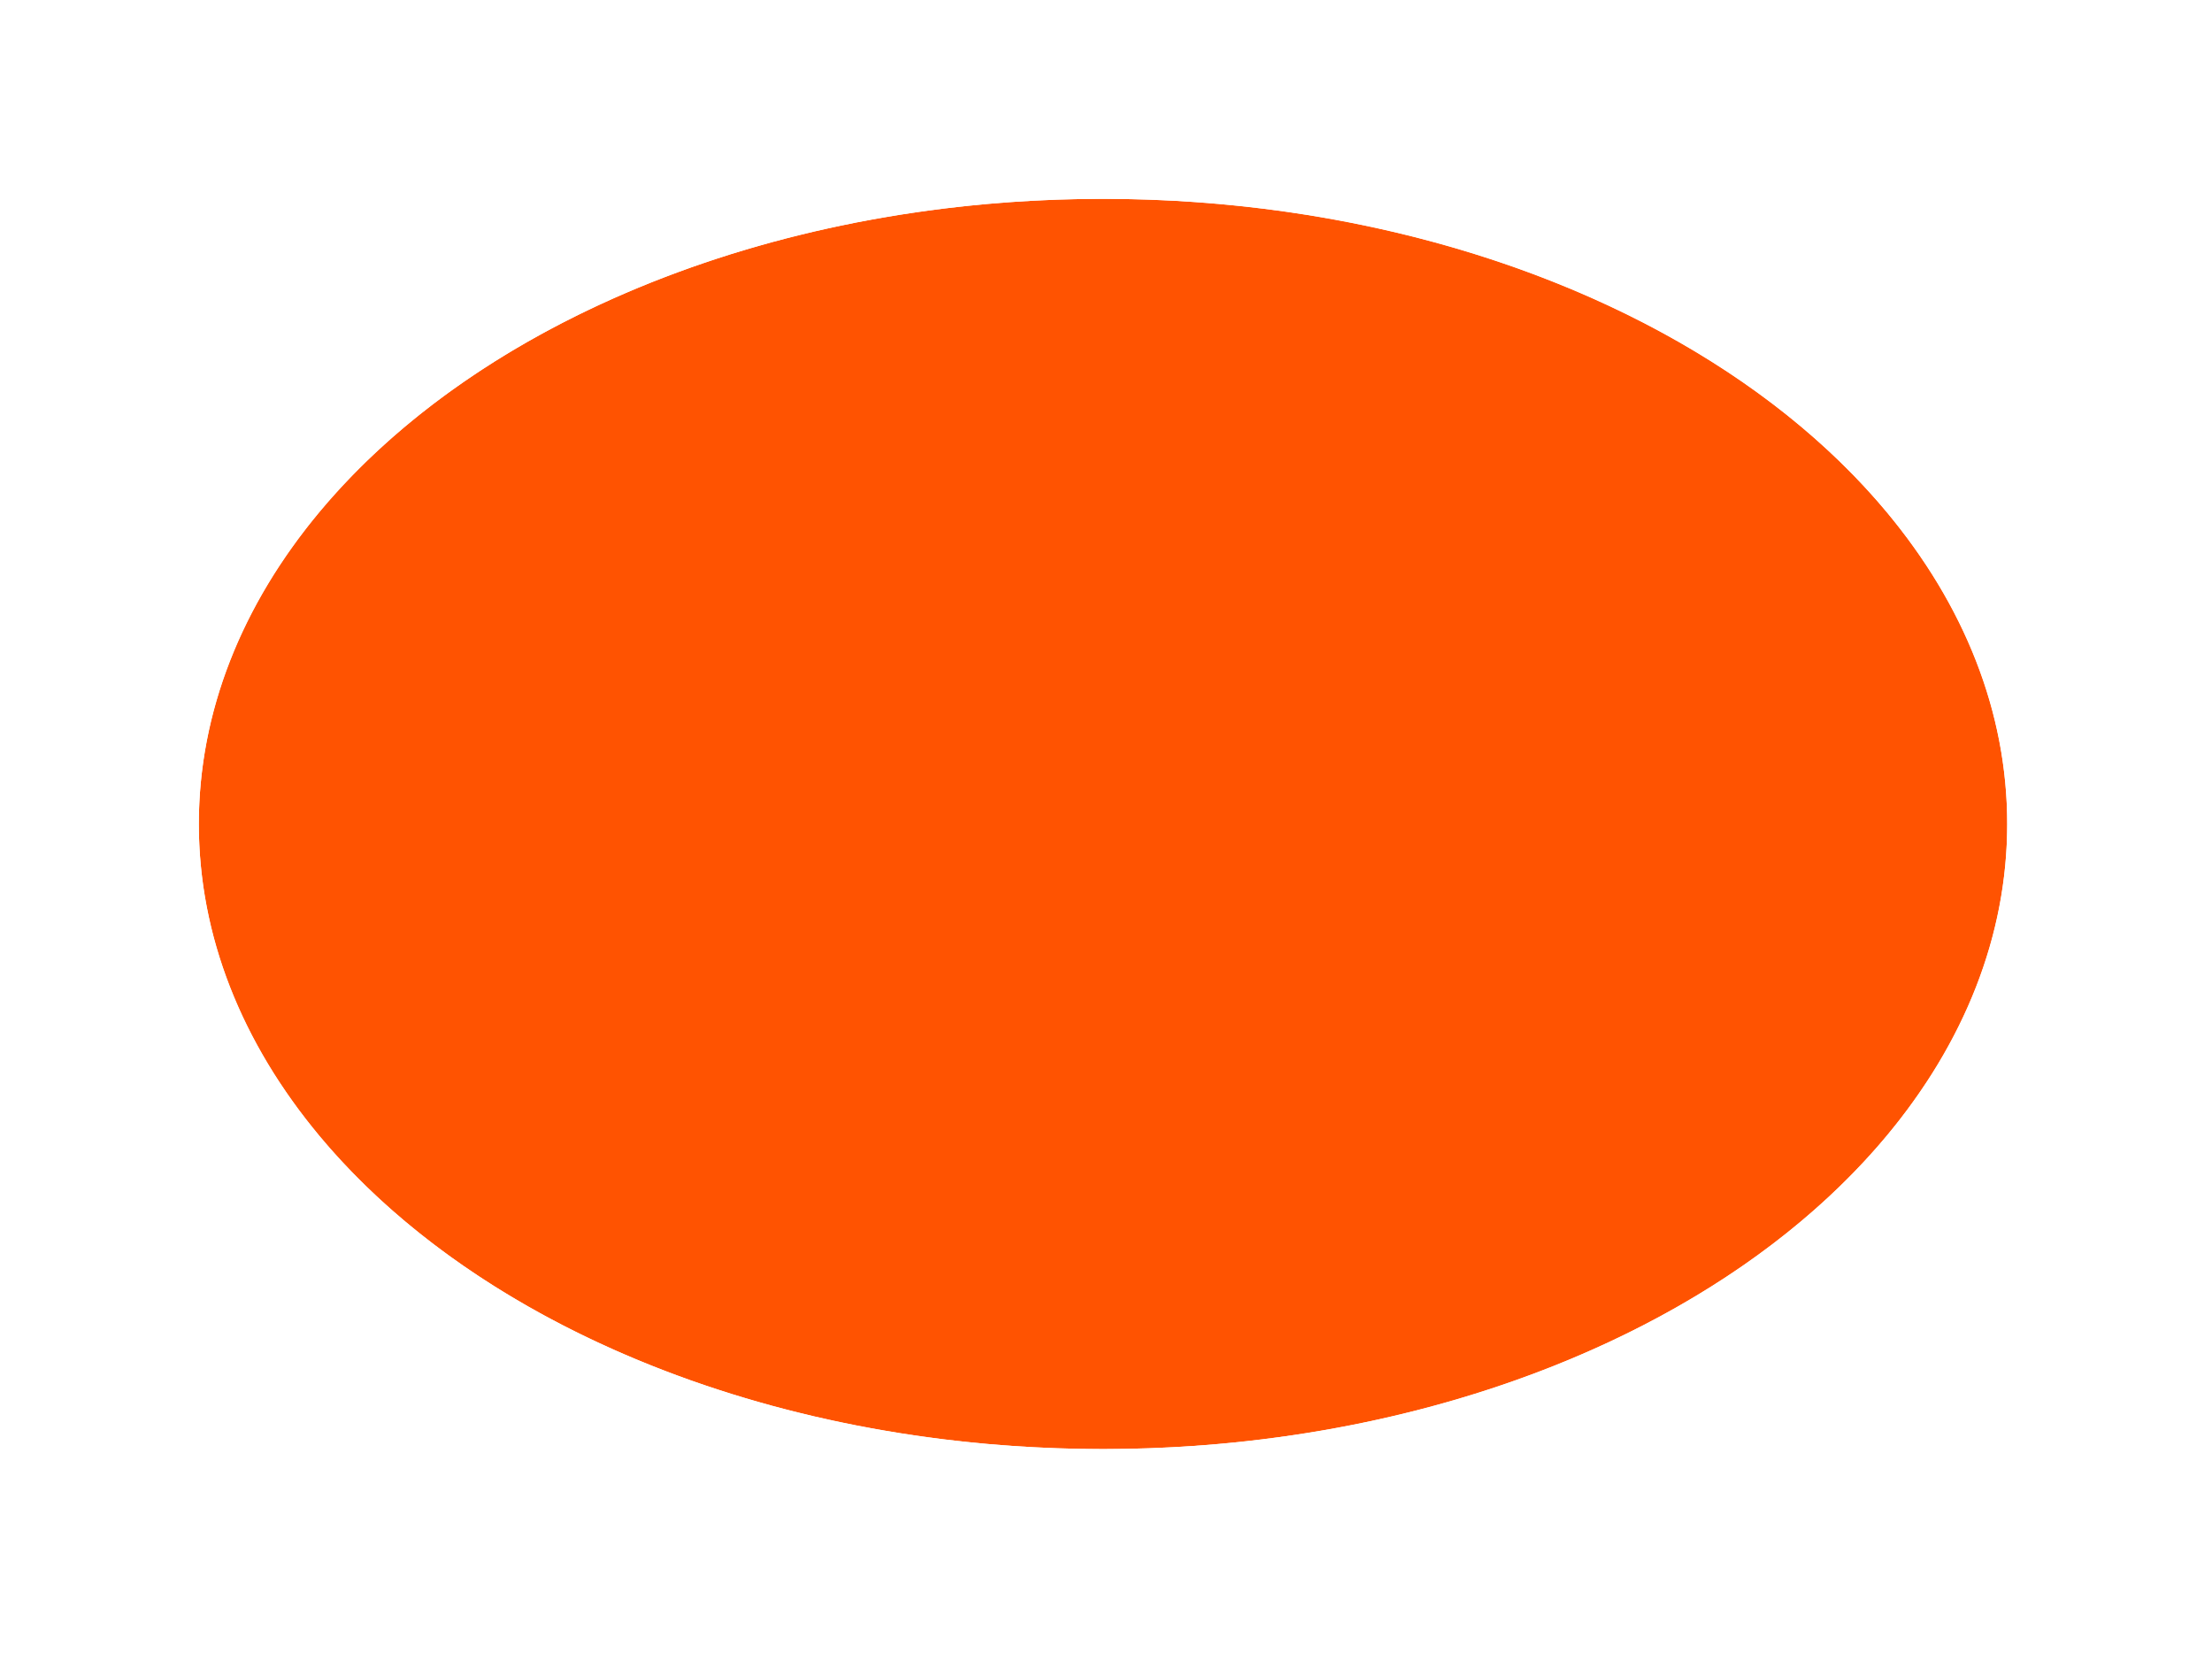 <?xml version="1.0" encoding="utf-8"?>
<svg xmlns="http://www.w3.org/2000/svg" fill="none" height="100%" overflow="visible" preserveAspectRatio="none" style="display: block;" viewBox="0 0 178 133" width="100%">
<g filter="url(#filter0_d_0_6752)" id="save">
<ellipse cx="88.76" cy="62.296" fill="#FF5301" rx="72.76" ry="50.296"/>
<path d="M88.761 9C109.385 9 128.188 14.774 141.916 24.264C155.632 33.745 164.521 47.143 164.521 62.297C164.52 77.45 155.632 90.848 141.916 100.329C128.188 109.819 109.385 115.593 88.761 115.593C68.137 115.593 49.334 109.819 35.605 100.329C21.889 90.847 13 77.451 13 62.297C13 47.143 21.889 33.745 35.605 24.264C49.334 14.774 68.137 9 88.761 9Z" stroke="white" stroke-width="6"/>
</g>
<defs>
<filter color-interpolation-filters="sRGB" filterUnits="userSpaceOnUse" height="132.593" id="filter0_d_0_6752" width="177.521" x="0" y="0">
<feFlood flood-opacity="0" result="BackgroundImageFix"/>
<feColorMatrix in="SourceAlpha" result="hardAlpha" type="matrix" values="0 0 0 0 0 0 0 0 0 0 0 0 0 0 0 0 0 0 127 0"/>
<feOffset dy="4"/>
<feGaussianBlur stdDeviation="5"/>
<feComposite in2="hardAlpha" operator="out"/>
<feColorMatrix type="matrix" values="0 0 0 0 0 0 0 0 0 0 0 0 0 0 0 0 0 0 0.15 0"/>
<feBlend in2="BackgroundImageFix" mode="normal" result="effect1_dropShadow_0_6752"/>
<feBlend in="SourceGraphic" in2="effect1_dropShadow_0_6752" mode="normal" result="shape"/>
</filter>
</defs>
</svg>